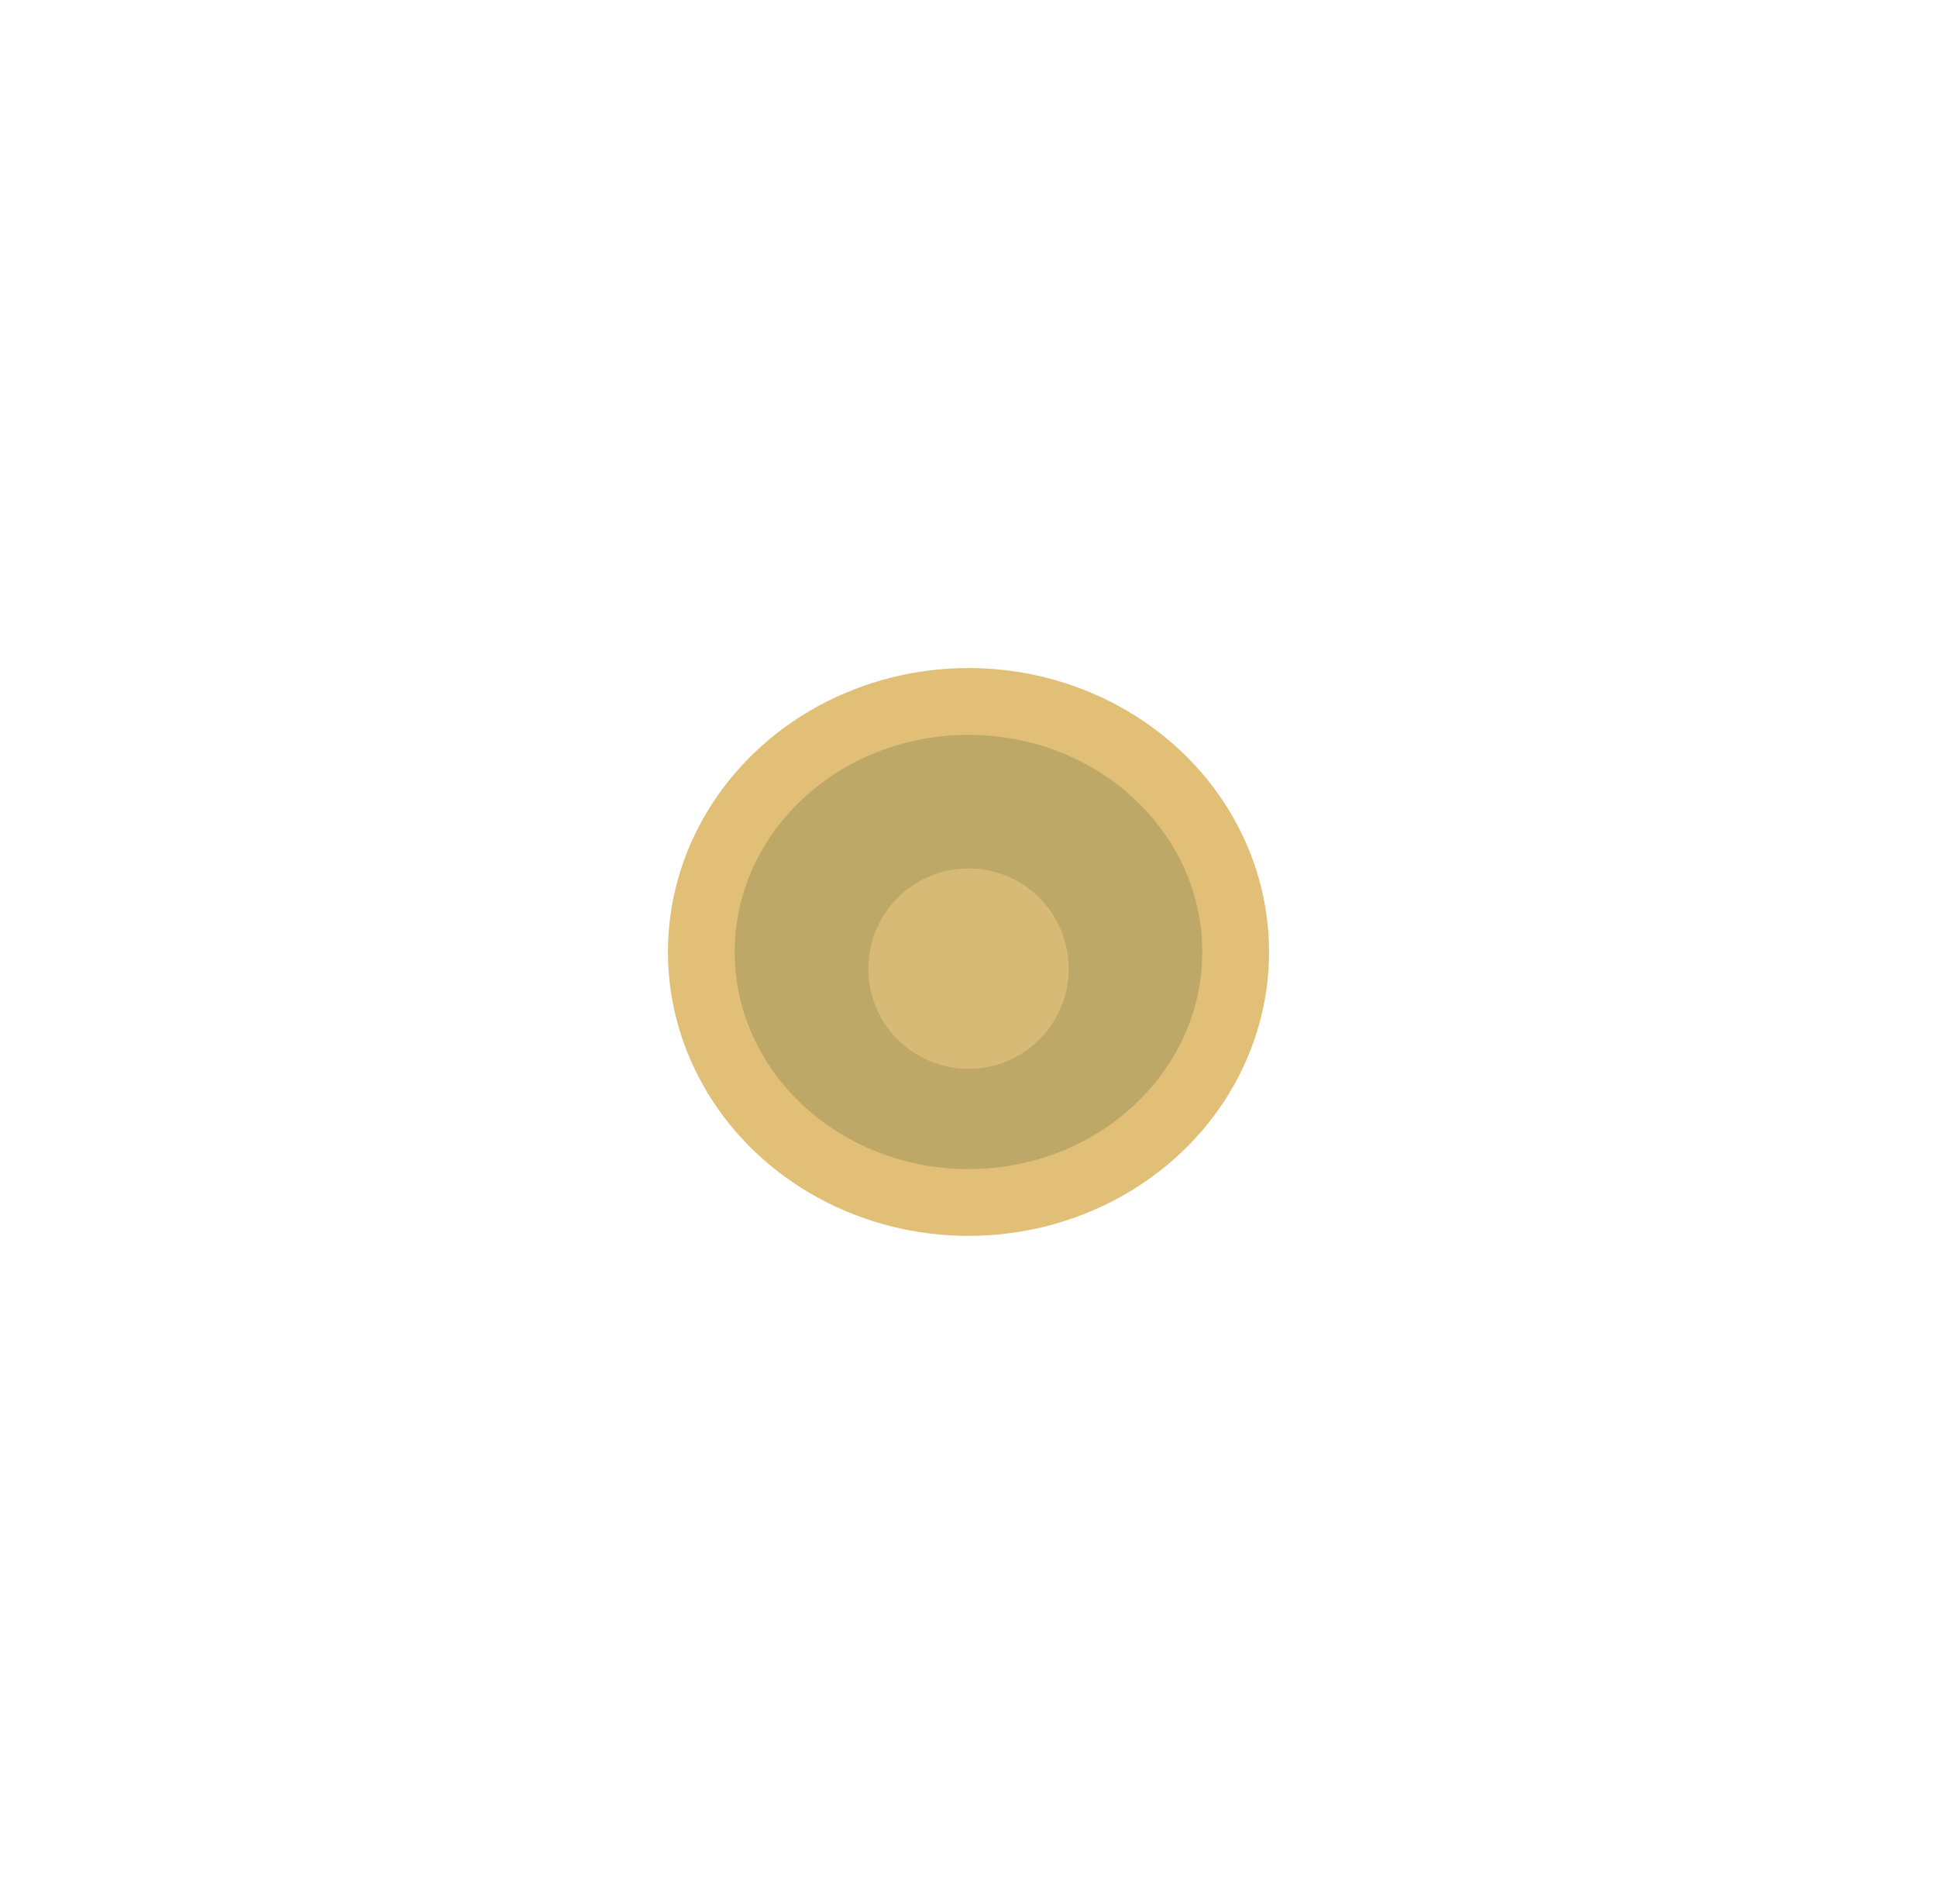 <?xml version="1.0" encoding="UTF-8"?> <svg xmlns="http://www.w3.org/2000/svg" width="58" height="57" viewBox="0 0 58 57" fill="none"> <g filter="url(#filter0_f_548_1907)"> <ellipse cx="29" cy="28.5" rx="9" ry="8.5" fill="#E2BF76"></ellipse> </g> <g filter="url(#filter1_f_548_1907)"> <ellipse cx="29" cy="28.5" rx="7" ry="6.5" fill="#BEA867"></ellipse> </g> <g filter="url(#filter2_f_548_1907)"> <circle cx="29" cy="29" r="3" fill="#D7BA75"></circle> </g> <defs> <filter id="filter0_f_548_1907" x="0" y="0" width="58" height="57" filterUnits="userSpaceOnUse" color-interpolation-filters="sRGB"> <feFlood flood-opacity="0" result="BackgroundImageFix"></feFlood> <feBlend mode="normal" in="SourceGraphic" in2="BackgroundImageFix" result="shape"></feBlend> <feGaussianBlur stdDeviation="10" result="effect1_foregroundBlur_548_1907"></feGaussianBlur> </filter> <filter id="filter1_f_548_1907" x="12" y="12" width="34" height="33" filterUnits="userSpaceOnUse" color-interpolation-filters="sRGB"> <feFlood flood-opacity="0" result="BackgroundImageFix"></feFlood> <feBlend mode="normal" in="SourceGraphic" in2="BackgroundImageFix" result="shape"></feBlend> <feGaussianBlur stdDeviation="5" result="effect1_foregroundBlur_548_1907"></feGaussianBlur> </filter> <filter id="filter2_f_548_1907" x="23" y="23" width="12" height="12" filterUnits="userSpaceOnUse" color-interpolation-filters="sRGB"> <feFlood flood-opacity="0" result="BackgroundImageFix"></feFlood> <feBlend mode="normal" in="SourceGraphic" in2="BackgroundImageFix" result="shape"></feBlend> <feGaussianBlur stdDeviation="1.5" result="effect1_foregroundBlur_548_1907"></feGaussianBlur> </filter> </defs> </svg> 
